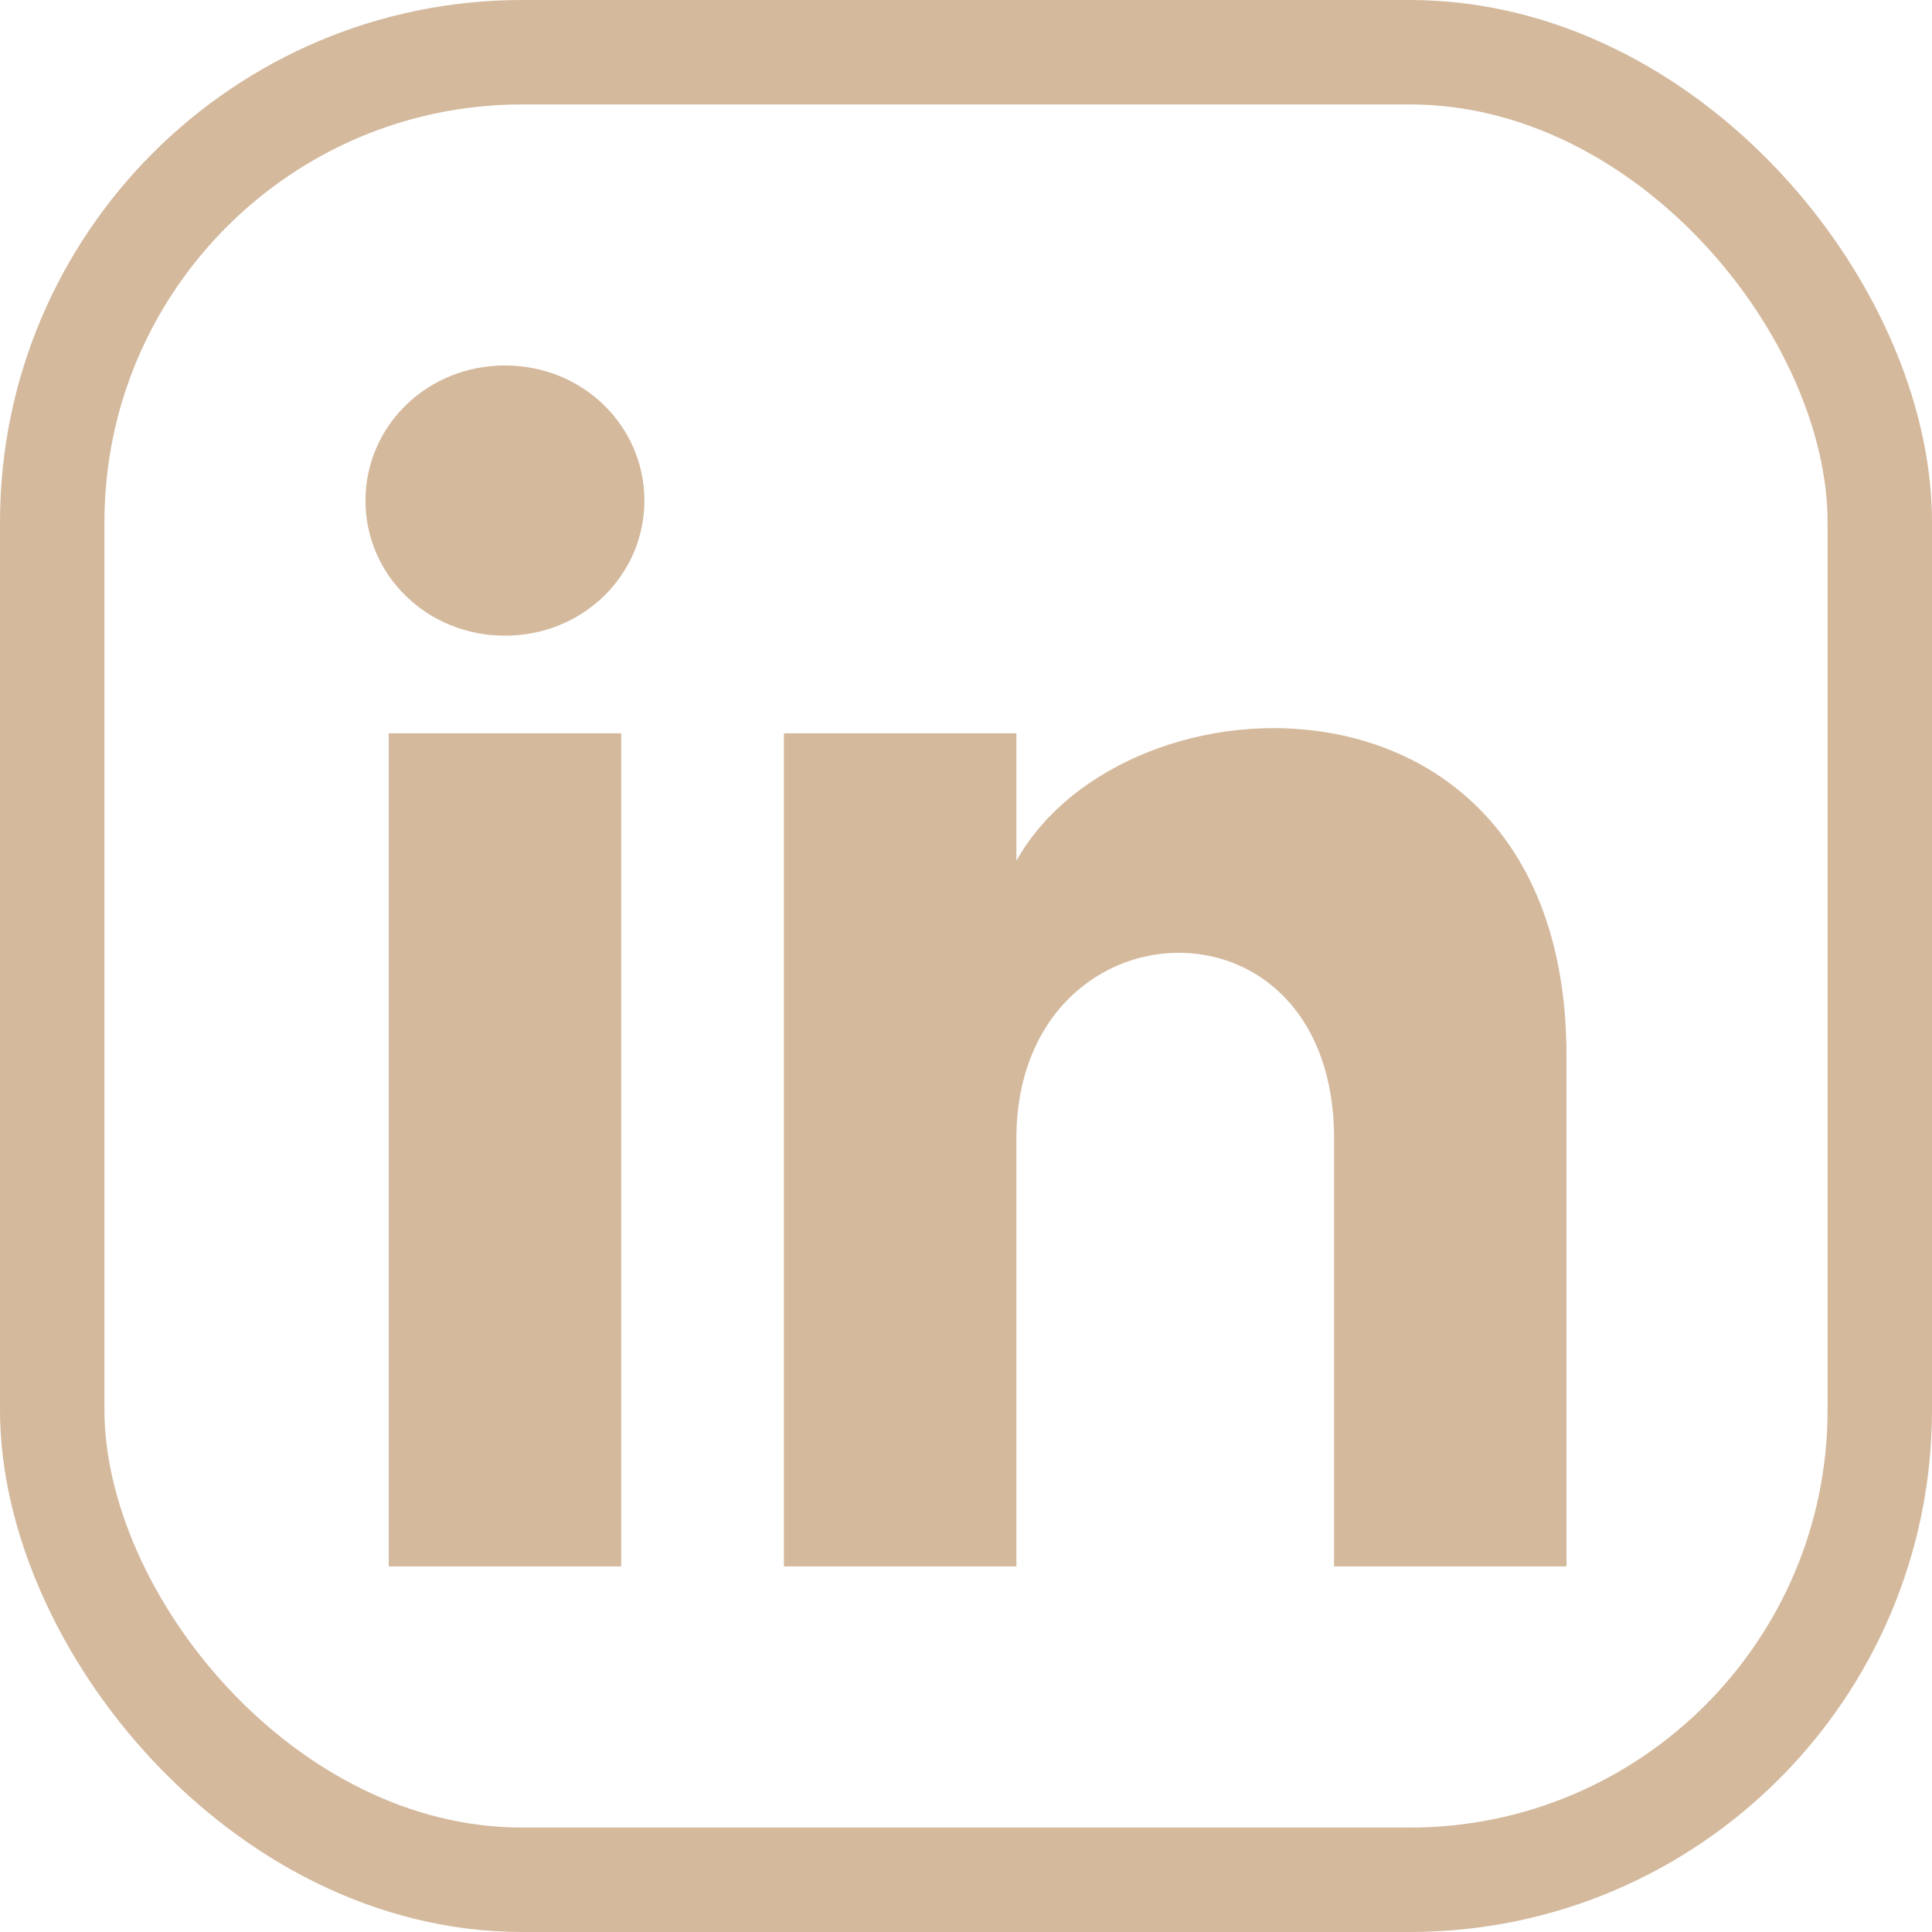 <svg fill="none" height="37" viewBox="0 0 37 37" width="37" xmlns="http://www.w3.org/2000/svg" xmlns:xlink="http://www.w3.org/1999/xlink"><clipPath id="a"><path d="m0 0h37v37h-37z"/></clipPath><g clip-path="url(#a)" stroke="#d4b99d"><path d="m19.901 16.73c.91-1.638 3.303-2.597 5.521-2.194 1.087.198 2.098.72 2.838 1.622.739.901 1.24 2.219 1.24 4.066v9.275h-3.451v-7.693c0-1.328-.416-2.36-1.092-3.058-.673-.695-1.571-1.021-2.462-1-1.803.043-3.53 1.497-3.53 4.058v7.693h-3.452v-14.956h3.452v3.872zm-8.505-2.187v14.956h-3.451v-14.956zm-1.726-7.044c1.223 0 2.171.941 2.171 2.088-0 1.146-.948 2.087-2.171 2.087-1.223 0-2.171-.941-2.171-2.087 0-1.146.948-2.088 2.171-2.088z" fill="#d4b99d"/><rect height="35" rx="9" stroke-width="2" width="35" x="1" y="1"/></g></svg>